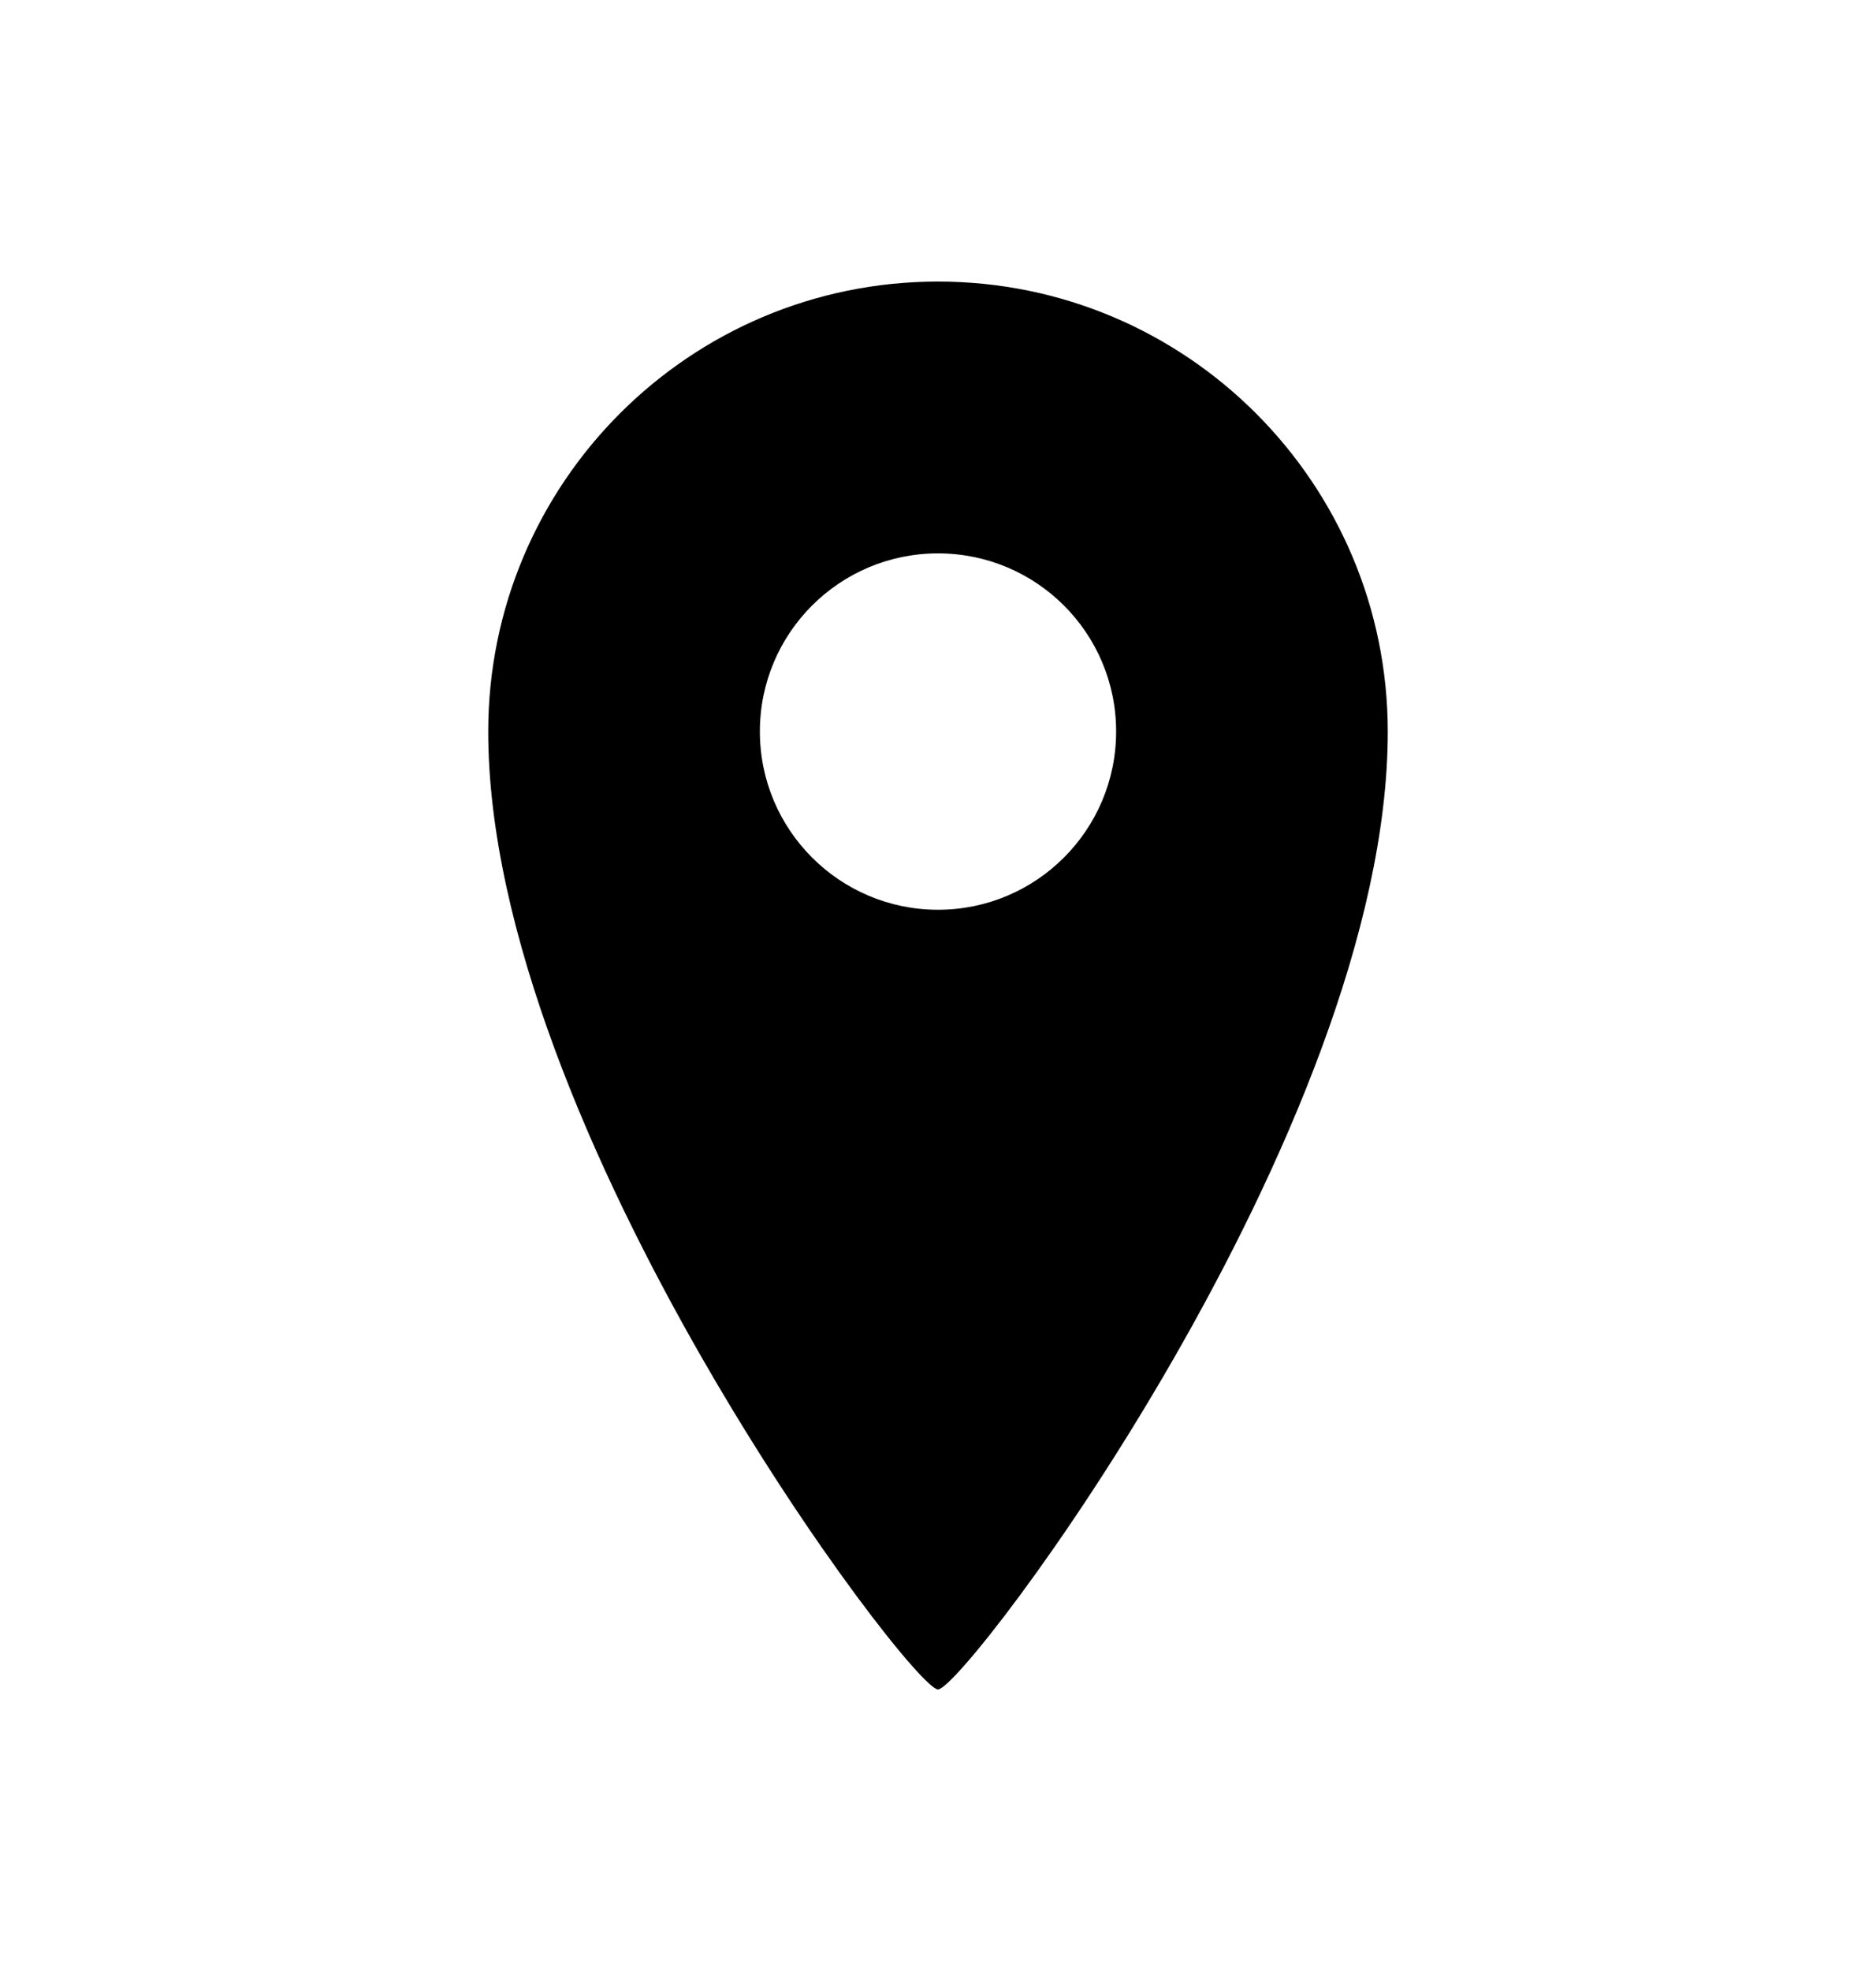 <svg width="20" height="21" viewBox="0 0 20 21" fill="none" xmlns="http://www.w3.org/2000/svg">
<path d="M10 3C7.352 3 5.205 5.147 5.205 7.795C5.205 12.033 9.712 18 10 18C10.288 18 14.795 12.033 14.795 7.795C14.794 5.147 12.648 3 10 3ZM10 9.693C8.951 9.693 8.101 8.842 8.101 7.794C8.101 6.745 8.951 5.896 10 5.896C11.049 5.896 11.899 6.745 11.899 7.794C11.899 8.842 11.049 9.693 10 9.693Z" fill="black"/>
</svg>
